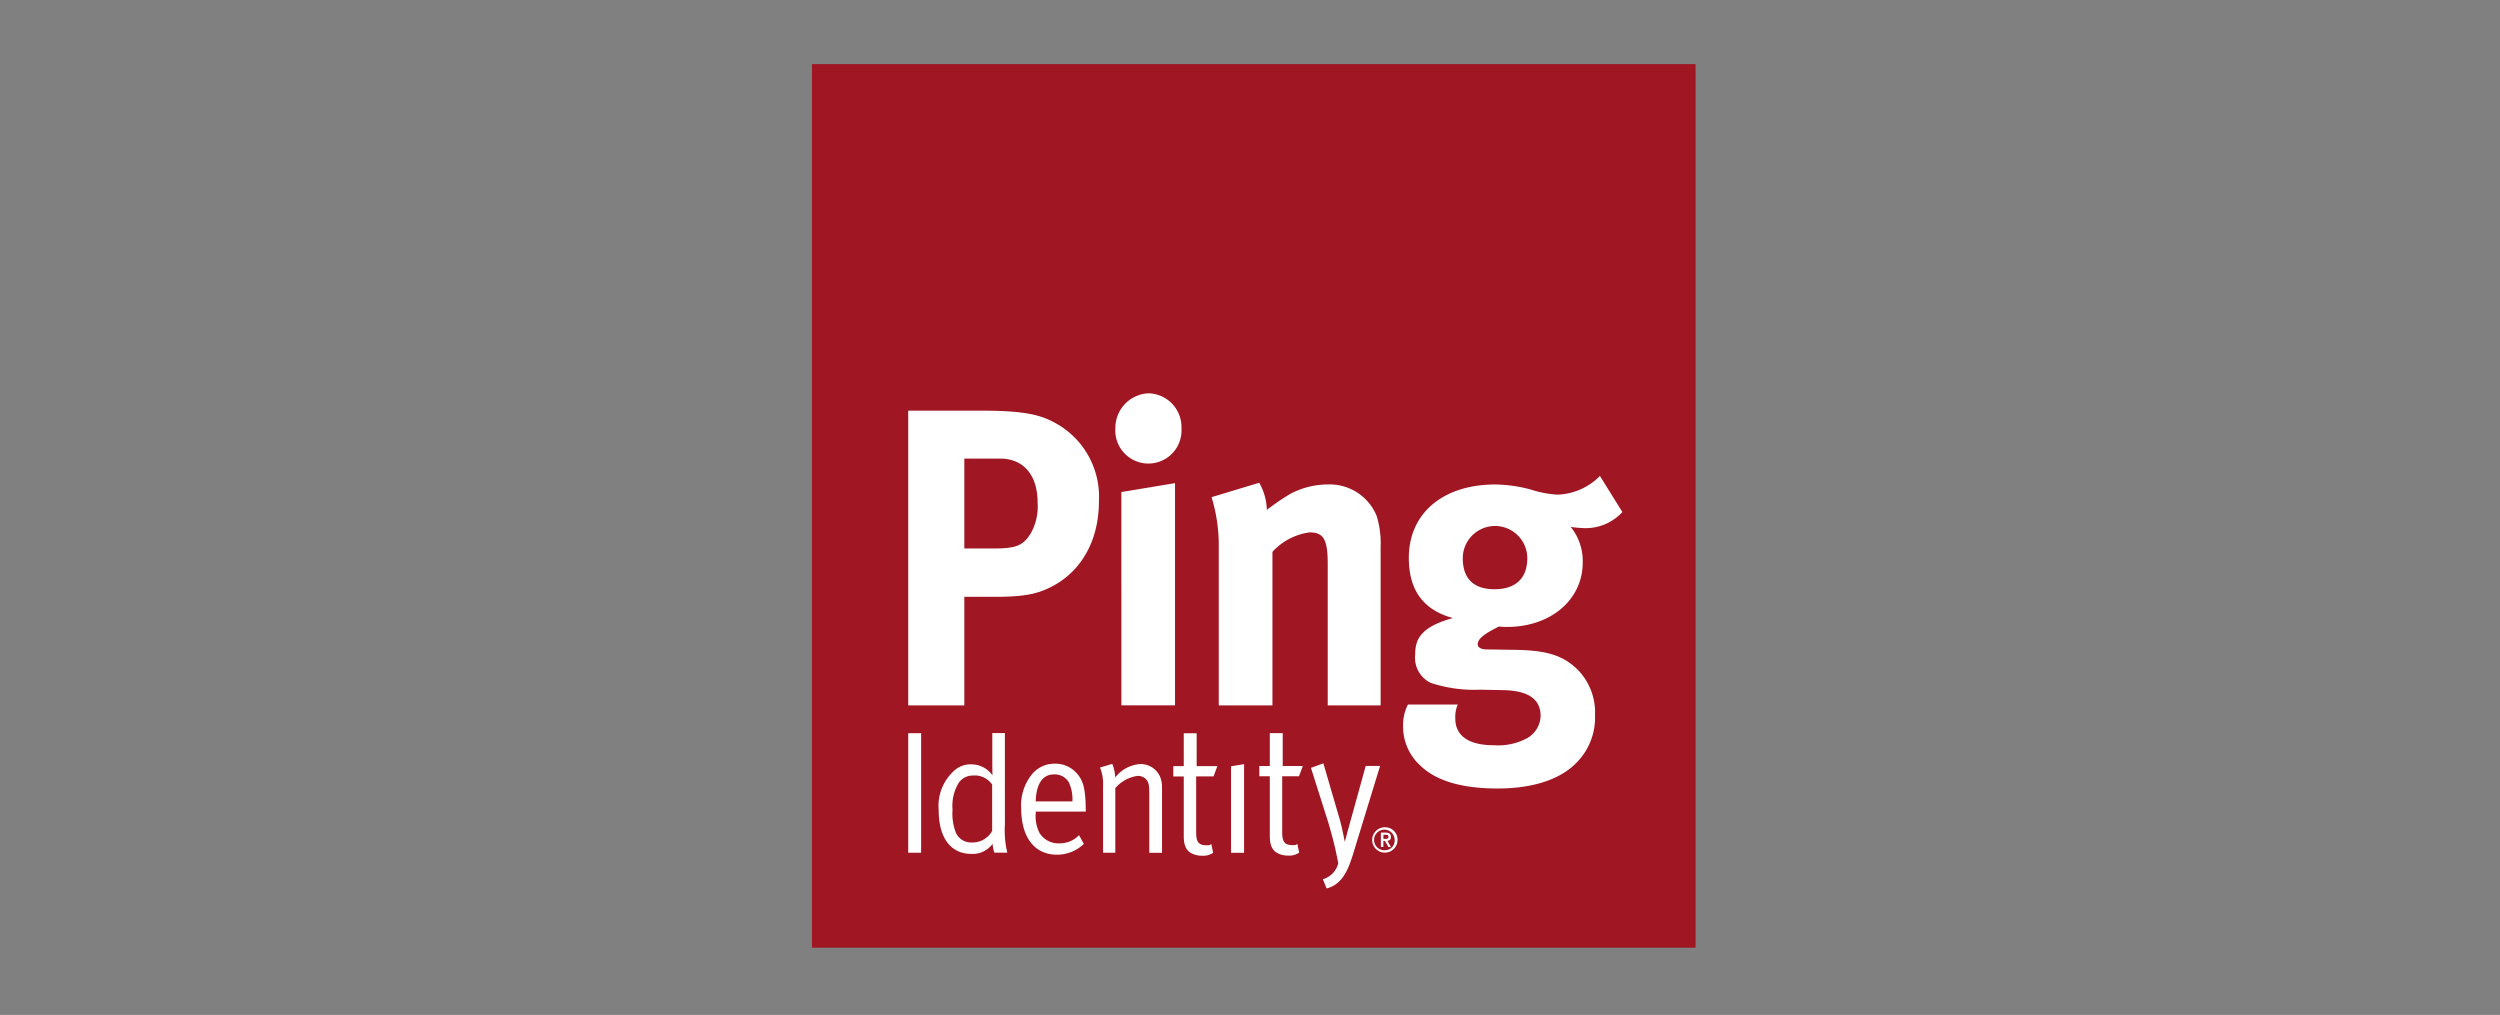 <svg xmlns="http://www.w3.org/2000/svg" xmlns:xlink="http://www.w3.org/1999/xlink" width="234" height="95" viewBox="0 0 234 95">
  <rect x="0" y="0" width="234" height="95" fill="#808080" stroke="none"/>
  <defs>
    <clipPath id="clip-path">
      <rect id="Rectangle_17558" data-name="Rectangle 17558" width="82.706" height="82.706" fill="none"/>
    </clipPath>
    <clipPath id="clip-ping-logo">
      <rect width="234" height="95"/>
    </clipPath>
  </defs>
  <g id="ping-logo" clip-path="url(#clip-ping-logo)">
    <g id="Group_204005" data-name="Group 204005" transform="translate(76 6)">
      <rect id="Rectangle_17557" data-name="Rectangle 17557" width="82.706" height="82.706" fill="#a01622"/>
      <g id="Group_203978" data-name="Group 203978">
        <g id="Group_203977" data-name="Group 203977" clip-path="url(#clip-path)">
          <path id="Path_82603" data-name="Path 82603" d="M47.526,117.278c-1.464-.874-2.815-1.349-7.24-1.349H33.425v27.586h5.25V133.354h2.886c2.886,0,4.013-.318,5.213-.913,2.849-1.428,4.5-4.366,4.5-8.016a7.859,7.859,0,0,0-3.746-7.146M44.9,127.4c-.71,1.151-1.349,1.429-3.486,1.429H38.675v-8.416H42.01c2.214,0,3.526,1.549,3.526,4.128A5.114,5.114,0,0,1,44.9,127.4M33.425,146.12h1.207v11.189H33.425Zm13.724,2.853A2.717,2.717,0,0,0,44.9,150.1a4.576,4.576,0,0,0-.9,3.067c0,2.692,1.25,4.322,3.331,4.322a3.586,3.586,0,0,0,2.532-1.011l-.453-.817a2.474,2.474,0,0,1-1.839.767,2.073,2.073,0,0,1-1.869-.994,3.455,3.455,0,0,1-.346-1.777v-.2h4.687v-.18c-.029-1.94-.211-2.707-.858-3.425a2.673,2.673,0,0,0-2.036-.881M45.356,152.5c.059-1.68.663-2.528,1.733-2.528a1.56,1.56,0,0,1,1.356.718,3.713,3.713,0,0,1,.347,1.81ZM57,150.2a2.507,2.507,0,0,1,.181.946v6.166H55.988v-5.5c0-.865-.06-1.076-.271-1.354a1.057,1.057,0,0,0-.829-.343,3.371,3.371,0,0,0-2.08,1.142v6.052H51.662v-6.264a4.048,4.048,0,0,0-.286-1.713l1.145-.343a3.485,3.485,0,0,1,.273,1.273,3.268,3.268,0,0,1,2.366-1.256A1.982,1.982,0,0,1,57,150.2m-4.184-32.6a3.23,3.23,0,0,1,3.15-3.294A3.164,3.164,0,0,1,59,117.595a3.1,3.1,0,1,1-6.189,0m.563,5.952,5.024-.834v20.8H53.378ZM60.422,149.2h1.94l-.361.962H60.376V155.4c0,.9.226,1.208.965,1.208.332,0,.244,0,.456-.111l.166.816a1.643,1.643,0,0,1-1.045.273,2.053,2.053,0,0,1-.98-.227c-.527-.277-.723-.8-.723-1.615v-5.578h-.98V149.2h.98v-3.077h1.207Zm-17.95-3.094H41.295v2.7c0,.586.015,1.255.015,1.255a2.424,2.424,0,0,0-2.035-1.027,2.248,2.248,0,0,0-1.448.505,4.422,4.422,0,0,0-1.553,3.767c0,2.593,1.116,4.11,3.059,4.11a2.308,2.308,0,0,0,1.991-.945,3.059,3.059,0,0,0,.166.832H42.7a8.837,8.837,0,0,1-.226-2.625Zm-1.191,9.129a1.56,1.56,0,0,1-.453.588,2.057,2.057,0,0,1-1.447.522,1.546,1.546,0,0,1-1.508-.946,4.941,4.941,0,0,1-.3-2.121,4.177,4.177,0,0,1,.482-2.348,1.571,1.571,0,0,1,1.4-.848,1.967,1.967,0,0,1,1.824.848Zm36.309-6.051L75.011,157.6c-.513,1.632-1.116,2.708-2.427,3.051l-.347-.864a2.076,2.076,0,0,0,1.439-1.494c-.12-.641-.188-.92-.188-.92-.09-.522-.5-2.1-.754-2.92l-1.614-5.089,1.162-.425,1.538,5.268c.225.768.451,2.023.451,2.023h.03s.286-1.043.467-1.712l1.477-5.334Zm1.015,6.641c0-.283-.165-.4-.47-.4h-.471v1.346H77.9V156.2h.143l.329.579h.242l-.341-.589a.328.328,0,0,0,.332-.362m-.7.181v-.385h.211c.122,0,.258.026.258.184,0,.181-.121.2-.261.2Zm.2-1.085a1.188,1.188,0,1,0,1.121,1.187,1.158,1.158,0,0,0-1.121-1.187m0,2.143a.963.963,0,1,1,.848-.956.89.89,0,0,1-.848.956m12.15-18.751-2.7-.04c-.526,0-.824-.2-.824-.477,0-.554.712-1.03,1.987-1.667a5.635,5.635,0,0,0,.75.041c4.088,0,7.09-2.543,7.09-6.034a5.069,5.069,0,0,0-1.128-3.332,10.248,10.248,0,0,0,1.315.117,4.647,4.647,0,0,0,3.524-1.508l-2.1-3.374a5.868,5.868,0,0,1-3.976,1.748,9.58,9.58,0,0,1-2.362-.438,13.181,13.181,0,0,0-3.451-.514c-4.911,0-8.1,2.7-8.1,6.866,0,3.016,1.349,4.881,4.124,5.636-3.151.871-3.525,2.1-3.525,3.413a2.6,2.6,0,0,0,1.462,2.658,12.961,12.961,0,0,0,4.612.636l2.137.04c1.99.04,3.526.6,3.526,2.421a2.485,2.485,0,0,1-1.237,2.063,5.752,5.752,0,0,1-3.149.674c-2.325,0-3.6-.871-3.6-2.5a2.984,2.984,0,0,1,.227-1.307H80.194a4.252,4.252,0,0,0-.449,2.064,4.887,4.887,0,0,0,1.575,3.61c1.724,1.708,4.538,2.183,7.273,2.183,3,0,5.889-.713,7.575-2.619a5.955,5.955,0,0,0,1.54-4.205,5.712,5.712,0,0,0-1.651-4.327c-1.351-1.312-2.888-1.787-5.811-1.826m-4.915-8.574a3.019,3.019,0,0,1,6.039,0c0,1.866-1.087,2.9-3.076,2.9-1.763,0-2.963-.832-2.963-2.9M71,127.321a5.743,5.743,0,0,0-3.484,1.824v14.369H62.491V128.788a15.481,15.481,0,0,0-.674-4.763l4.461-1.348a5.414,5.414,0,0,1,.714,2.539,21.566,21.566,0,0,1,2.213-1.509,7.571,7.571,0,0,1,3.449-.871,4.754,4.754,0,0,1,4.613,2.937,8.63,8.63,0,0,1,.375,2.9v14.845H72.69V130.3c0-2.3-.374-2.976-1.687-2.976m-2.574,22.828v5.235c0,.9.226,1.208.965,1.208.332,0,.244,0,.456-.111l.167.816a1.644,1.644,0,0,1-1.045.273,2.05,2.05,0,0,1-.98-.228c-.527-.277-.723-.8-.723-1.615v-5.578h-.98v-.962h.98v-3.078h1.207v3.078h1.885l-.362.962Zm-4.787-.938,1.22-.2v8.3h-1.22Z" transform="translate(-24.415 -83.491)" fill="#fff"/>
        </g>
      </g>
    </g>
  </g>
</svg>
